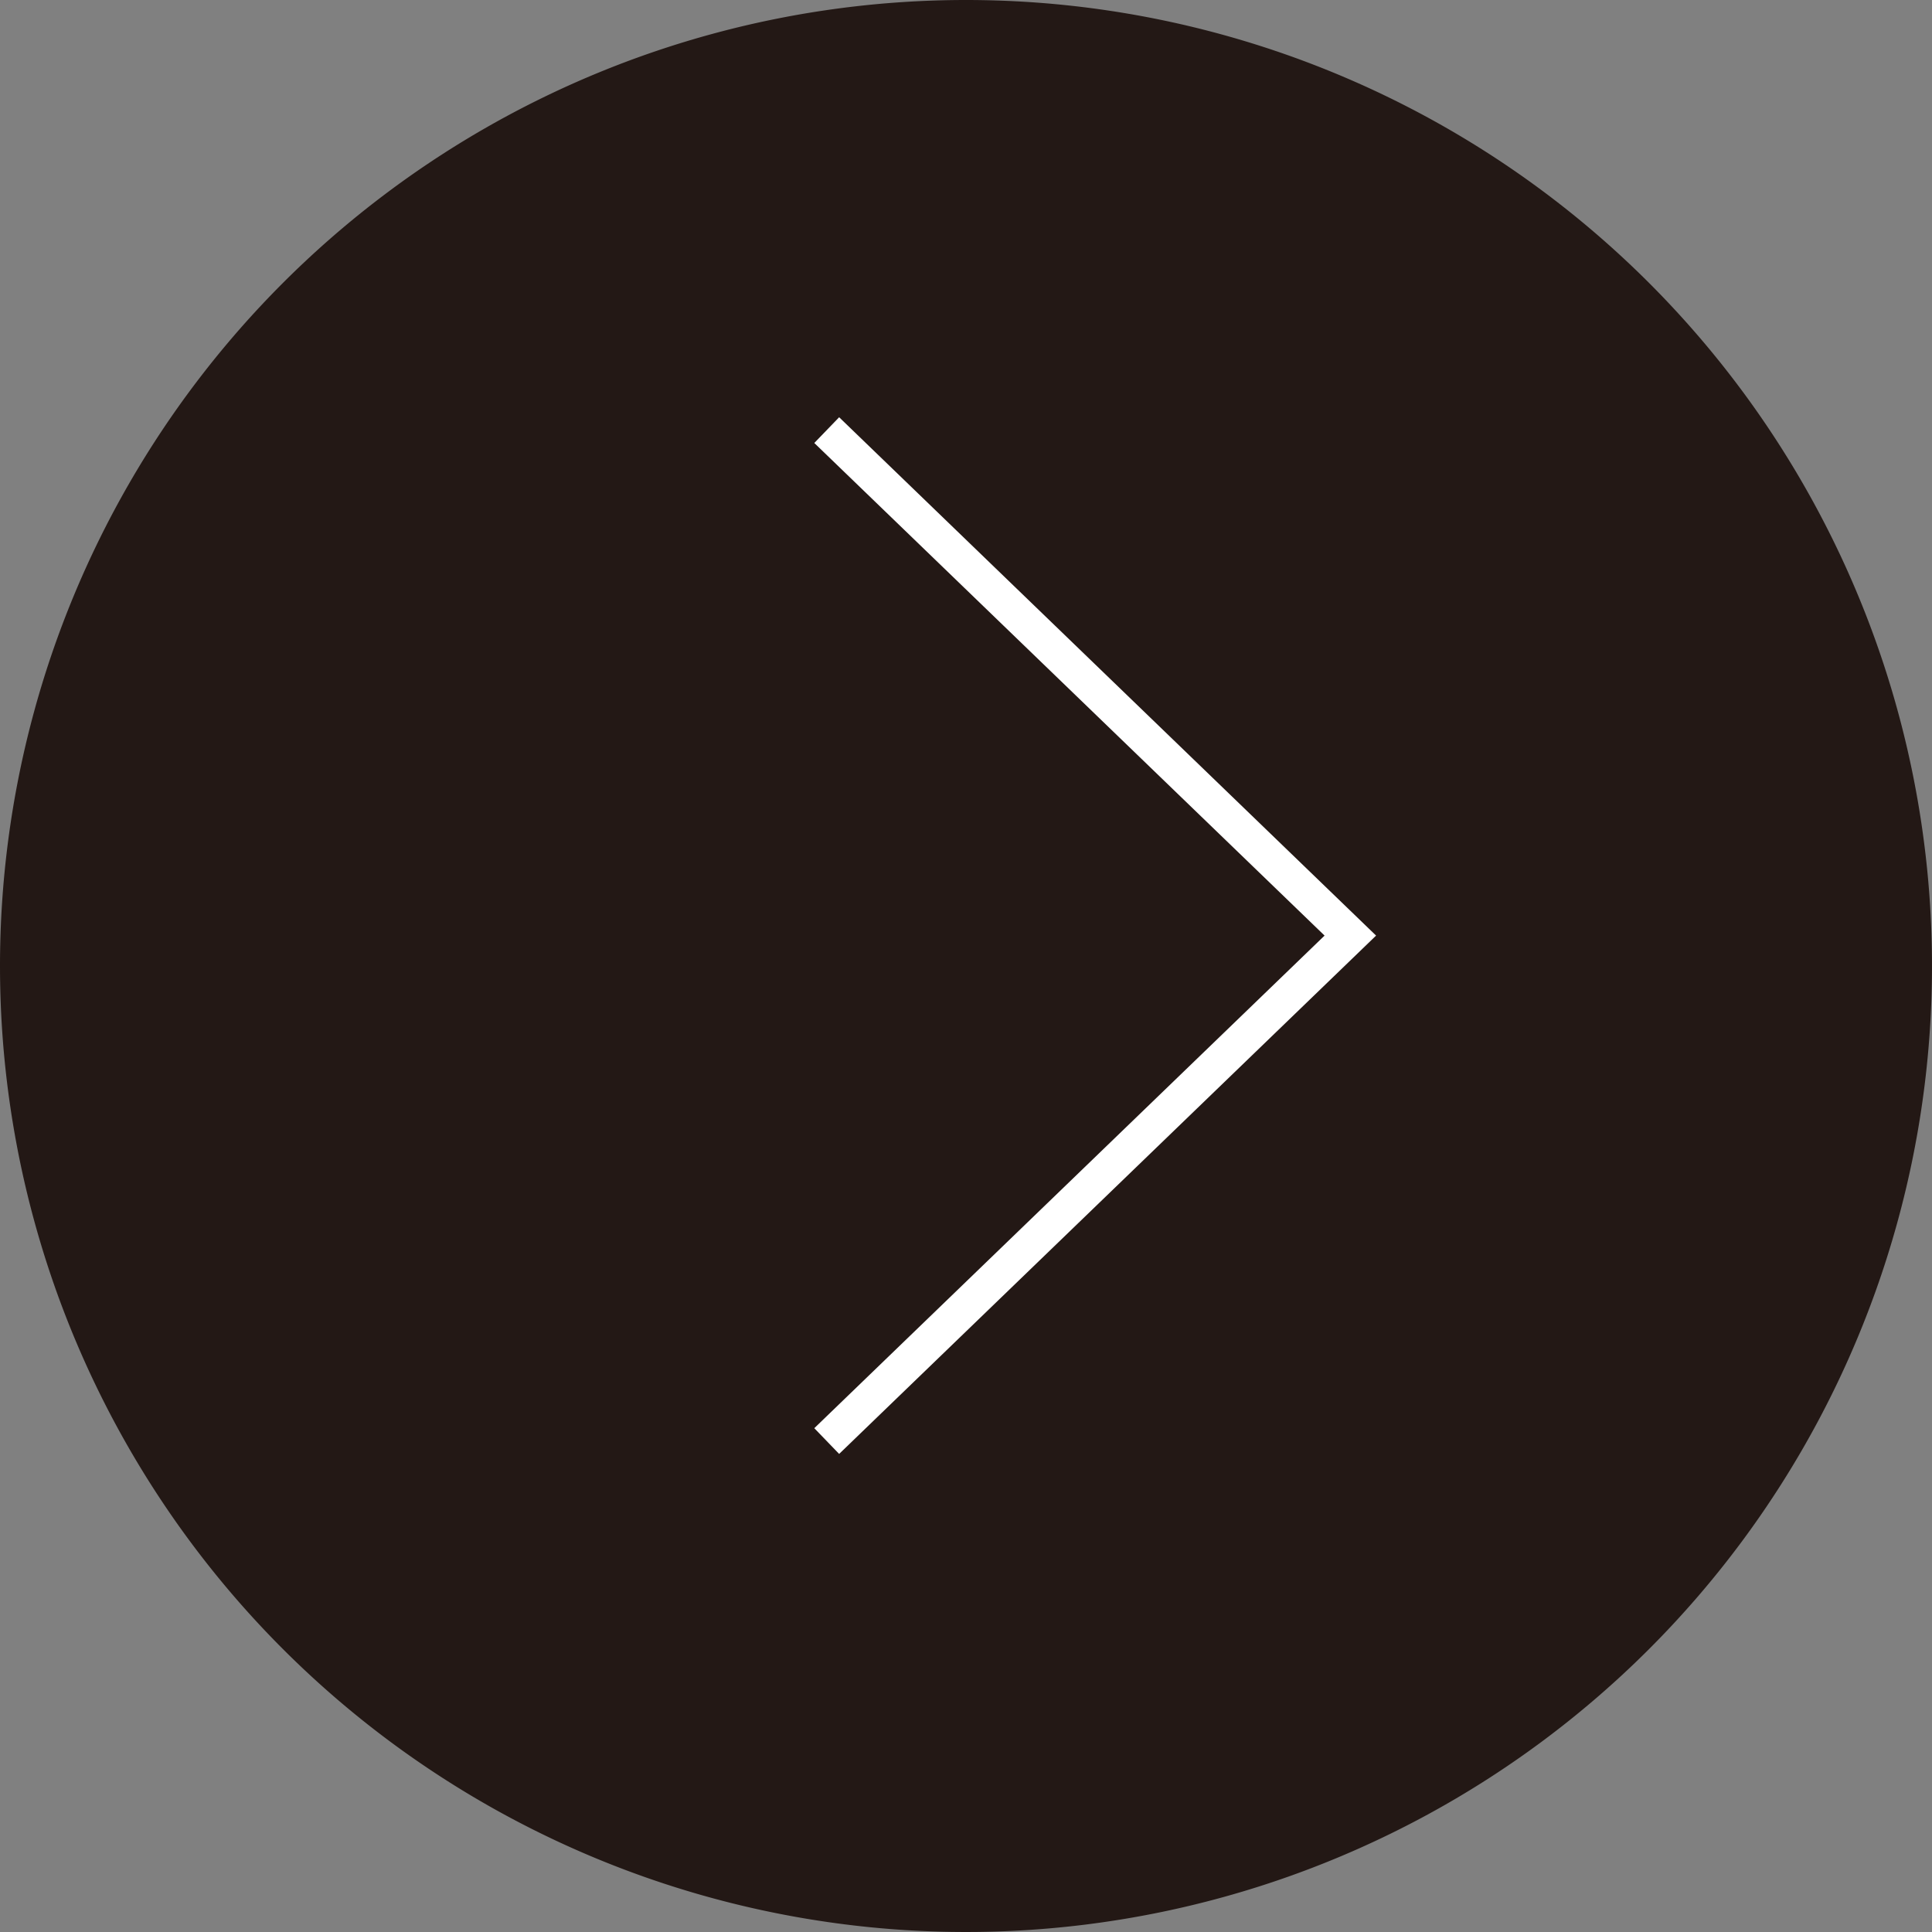 <svg id="グループ_47808" data-name="グループ 47808" xmlns="http://www.w3.org/2000/svg" xmlns:xlink="http://www.w3.org/1999/xlink" width="54" height="54" viewBox="0 0 54 54">
  <rect x="0" y="0" width="54" height="54" fill="#808080" stroke="none"/>
  <defs>
    <clipPath id="clip-path">
      <rect id="長方形_36348" data-name="長方形 36348" width="54" height="54" fill="none"/>
    </clipPath>
  </defs>
  <g id="グループ_47751" data-name="グループ 47751" clip-path="url(#clip-path)">
    <path id="パス_30763" data-name="パス 30763" d="M0,27A27,27,0,1,0,27,0,27,27,0,0,0,0,27" transform="translate(0 0)" fill="#231815"/>
    <path id="パス_30764" data-name="パス 30764" d="M15.984,11.82,30.619,25.948,15.984,40.076" transform="translate(7.123 0.202)" fill="none" stroke="#fff" stroke-miterlimit="10" stroke-width="1"/>
  </g>
</svg>
